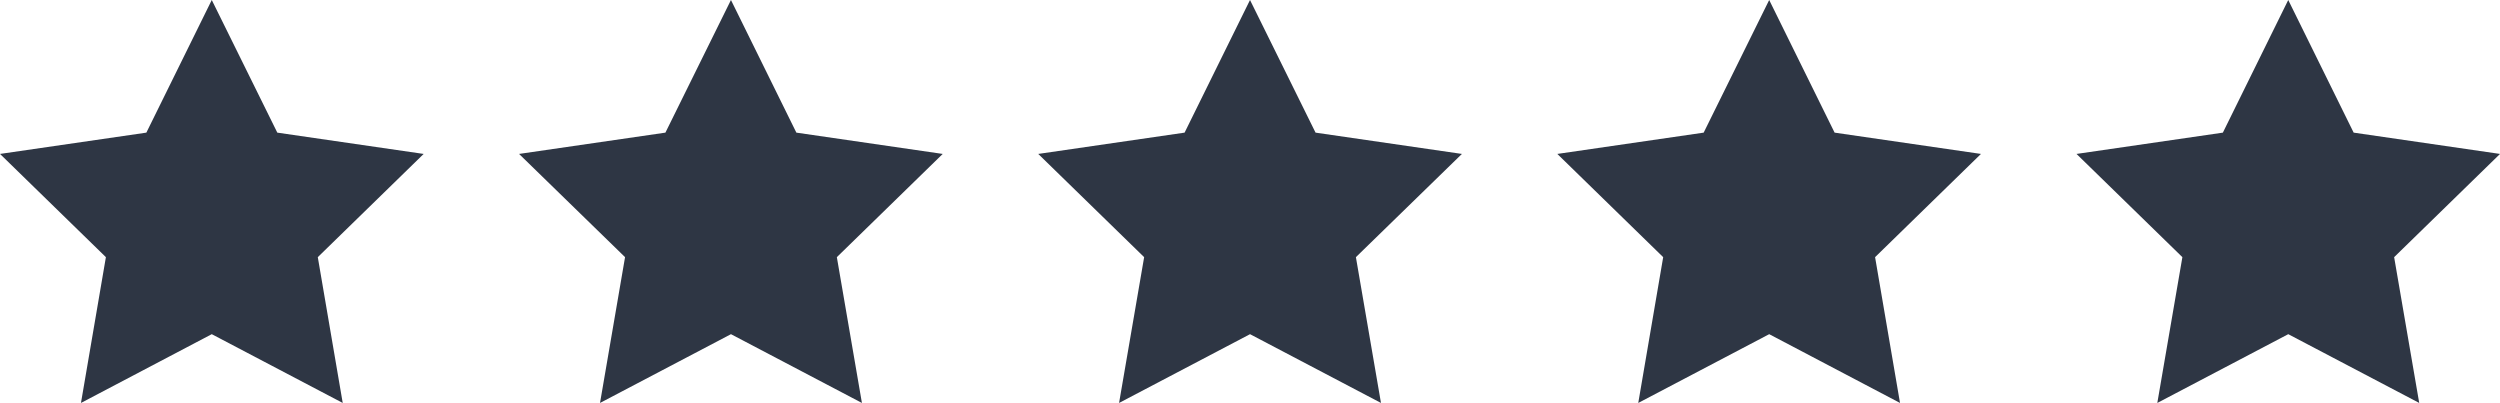<svg xmlns="http://www.w3.org/2000/svg" width="136.787" height="22.047" viewBox="0 0 136.787 22.047"><path d="M11.587 0l3.586 7.257 8.008 1.165-5.793 5.648 1.364 7.977-7.165-3.763-7.157 3.763 1.364-7.977L0 8.422l8.008-1.165zm28.407 0l3.579 7.257 8.008 1.165-5.793 5.648 1.372 7.977-7.165-3.763-7.165 3.763 1.37-7.977-5.8-5.648 8.008-1.165zm28.4 0l3.586 7.257 8.008 1.165-5.8 5.648 1.372 7.977-7.165-3.763-7.165 3.763 1.372-7.977-5.795-5.648 8.008-1.165zm28.407 0l3.579 7.257 8.008 1.165-5.793 5.648 1.364 7.977-7.157-3.763-7.165 3.763 1.364-7.977-5.793-5.648 8.008-1.165zm28.4 0l3.579 7.257 8.008 1.165-5.793 5.648 1.372 7.977-7.165-3.763-7.165 3.763 1.372-7.977-5.793-5.648 8.008-1.165z" fill="#2e3644"/></svg>